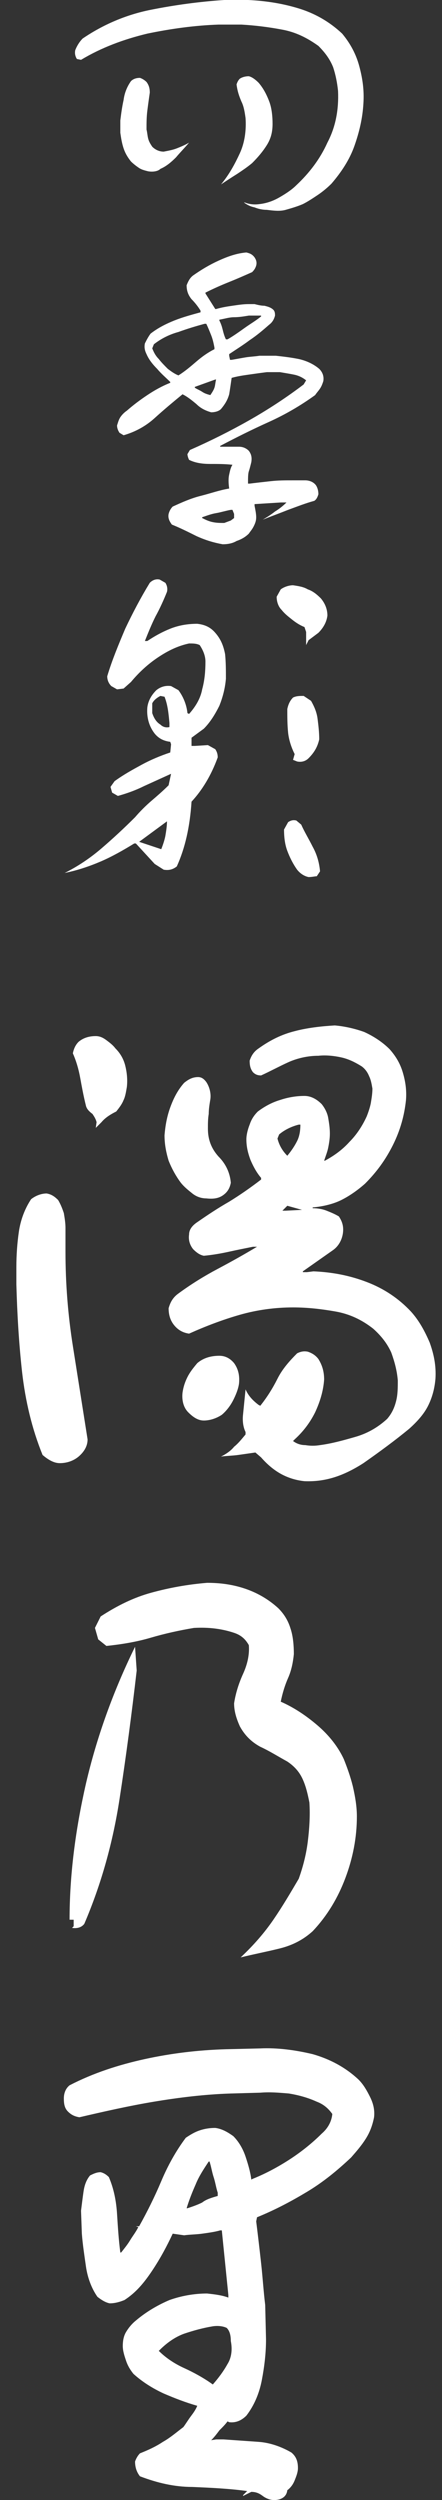 <?xml version="1.0" encoding="utf-8"?>
<!-- Generator: Adobe Illustrator 27.9.4, SVG Export Plug-In . SVG Version: 9.03 Build 54784)  -->
<svg version="1.1" id="レイヤー_1" xmlns="http://www.w3.org/2000/svg" xmlns:xlink="http://www.w3.org/1999/xlink" x="0px"
	 y="0px" viewBox="0 0 54 305" style="enable-background:new 0 0 54 305;" xml:space="preserve">
<rect x="0" y="0" width="54" height="305" fill="#333333" stroke="none"/>
<style type="text/css">
	.st0{fill:#FFFFFF;}
</style>
<path class="st0" d="M32.6,25.6c-0.5,0-1-0.1-1.5-0.3c-0.5-0.1-0.9-0.3-1.3-0.6h0.1c0.5,0.2,1.1,0.3,1.8,0.2
	c0.9-0.1,1.7-0.4,2.4-0.8s1.5-0.9,2.1-1.5c1.6-1.5,2.9-3.2,3.8-5.2c1-1.9,1.4-4,1.3-6.3c-0.1-1-0.3-2-0.6-2.9c-0.4-1-1-1.8-1.8-2.6
	c-1.4-1-2.8-1.7-4.5-2c-1.6-0.3-3.2-0.5-4.9-0.6h-2.8c-2.9,0.1-5.8,0.5-8.7,1.1c-2.9,0.7-5.6,1.7-8.1,3.2L9.4,7.2
	C9.2,6.9,9.1,6.5,9.2,6.1c0.2-0.5,0.5-1,0.9-1.4c2.5-1.7,5.3-2.9,8.3-3.5c3-0.6,6-1,9-1.2h2.9c2.1,0.1,4.1,0.4,6.1,1
	c2,0.6,3.8,1.6,5.4,3.1c1,1.2,1.7,2.5,2.1,4c0.4,1.5,0.6,2.9,0.5,4.5c-0.1,1.8-0.5,3.5-1.1,5.2c-0.6,1.7-1.6,3.2-2.8,4.6
	c-0.5,0.5-1.1,1-1.7,1.4c-0.6,0.4-1.2,0.8-1.8,1.1c-0.7,0.3-1.4,0.5-2.1,0.7S33.4,25.7,32.6,25.6z M18.1,20.9
	c-0.4-0.1-0.8-0.2-1.1-0.4s-0.7-0.5-1-0.8c-0.4-0.5-0.7-1-0.9-1.6c-0.2-0.6-0.3-1.2-0.4-1.9v-1.5c0.1-0.8,0.2-1.6,0.4-2.5
	c0.1-0.8,0.4-1.6,0.9-2.3c0.3-0.3,0.7-0.4,1.1-0.4c0.3,0.1,0.6,0.3,0.8,0.5c0.3,0.4,0.4,0.8,0.4,1.3c-0.1,0.7-0.2,1.4-0.3,2.2
	c-0.1,0.8-0.1,1.5-0.1,2.3c0.1,0.4,0.1,0.7,0.2,1.1c0.1,0.4,0.3,0.7,0.5,1c0.4,0.4,0.9,0.6,1.4,0.6c0.5-0.1,1.1-0.2,1.6-0.4
	c0.5-0.2,1-0.4,1.5-0.7c-0.5,0.6-1.1,1.2-1.6,1.8c-0.6,0.6-1.2,1.1-1.9,1.4C19.3,20.9,18.7,21,18.1,20.9z M27,22.5L27,22.5
	c1-1.2,1.7-2.5,2.3-3.8c0.6-1.3,0.8-2.8,0.7-4.3c-0.1-0.7-0.2-1.4-0.5-2c-0.3-0.7-0.5-1.3-0.6-2.1c0.1-0.3,0.2-0.5,0.4-0.7
	c0.3-0.2,0.7-0.3,1.1-0.3c0.4,0.1,0.8,0.4,1.2,0.8c0.6,0.7,1,1.5,1.3,2.3s0.4,1.8,0.4,2.7c0,1-0.2,1.8-0.7,2.6
	c-0.5,0.8-1.1,1.5-1.8,2.2c-0.6,0.5-1.2,0.9-1.8,1.3C28.2,21.7,27.6,22.1,27,22.5z"/>
<path class="st0" d="M27.2,66.4c-1.1-0.2-2.1-0.5-3.2-1c-1-0.5-2-1-3-1.4c-0.3-0.4-0.5-0.8-0.4-1.3c0.1-0.4,0.3-0.7,0.5-0.9
	c1.1-0.5,2.2-1,3.4-1.3s2.3-0.7,3.5-0.9c-0.1-0.7-0.1-1.3,0-1.7c0.1-0.5,0.2-0.9,0.4-1.2c-0.9-0.1-1.8-0.1-2.7-0.1
	c-0.9,0-1.8-0.1-2.6-0.5c-0.1-0.2-0.2-0.5-0.2-0.7l0.3-0.5c2.5-1.1,4.9-2.3,7.2-3.6c2.3-1.3,4.6-2.8,6.7-4.4l0.3-0.5
	c-0.5-0.4-1-0.6-1.5-0.7c-0.5-0.1-1.1-0.2-1.7-0.3h-1.6c-0.8,0.1-1.5,0.2-2.2,0.3c-0.7,0.1-1.4,0.2-2.1,0.4c-0.1,0.7-0.2,1.4-0.3,2
	c-0.2,0.7-0.5,1.2-1,1.8c-0.3,0.3-0.8,0.4-1.2,0.4c-0.7-0.2-1.3-0.5-1.8-1c-0.6-0.5-1.1-0.9-1.7-1.2c-1.1,0.9-2.3,1.9-3.4,2.9
	c-1.1,1-2.4,1.7-3.8,2.1l-0.5-0.3c-0.2-0.3-0.3-0.6-0.3-0.9c0.1-0.3,0.2-0.7,0.4-1c0.2-0.3,0.5-0.6,0.8-0.8c0.8-0.7,1.6-1.3,2.5-1.9
	c0.9-0.6,1.8-1.1,2.8-1.5v-0.1c-0.5-0.5-1.1-1-1.6-1.6c-0.5-0.5-1-1.1-1.3-1.8c-0.2-0.4-0.3-0.8-0.2-1.3c0.2-0.4,0.4-0.8,0.7-1.2
	c0.9-0.7,1.9-1.2,2.9-1.6c1-0.4,2.1-0.7,3.2-1l0-0.2c-0.3-0.5-0.7-1-1.1-1.4c-0.4-0.5-0.6-1-0.6-1.7c0.2-0.5,0.4-0.9,0.8-1.2
	c1-0.7,2-1.3,3.1-1.8c1.1-0.5,2.2-0.9,3.4-1c0.4,0.1,0.7,0.2,1,0.6c0.2,0.3,0.3,0.6,0.2,1c-0.1,0.3-0.2,0.5-0.5,0.8
	c-0.9,0.4-1.8,0.8-2.8,1.2c-1,0.4-1.9,0.8-2.9,1.3v0.1l1.2,1.9h0.1c0.7-0.2,1.3-0.3,2-0.4s1.3-0.2,2-0.2l0.5,0l0.2,0
	c0.4,0.1,0.8,0.2,1.2,0.2c0.4,0.1,0.8,0.2,1.1,0.5c0.2,0.2,0.2,0.5,0.2,0.7c-0.1,0.4-0.3,0.8-0.7,1.1c-0.8,0.7-1.5,1.3-2.4,1.9
	c-0.8,0.6-1.6,1.1-2.5,1.7v0.2l0.1,0.5h0.2c0.6-0.1,1.1-0.2,1.7-0.3c0.6-0.1,1.1-0.1,1.7-0.2h2c0.9,0.1,1.8,0.2,2.8,0.4
	c0.9,0.2,1.8,0.6,2.5,1.2c0.4,0.4,0.6,0.9,0.5,1.5c-0.1,0.3-0.2,0.6-0.4,0.9c-0.2,0.3-0.4,0.5-0.6,0.8c-1.8,1.3-3.7,2.4-5.7,3.3
	c-2,0.9-4,1.9-5.9,2.9v0.1h0.4l0,0h1.9c0.5,0,0.9,0.2,1.2,0.5c0.3,0.4,0.4,0.8,0.3,1.4c-0.1,0.4-0.2,0.8-0.3,1.1
	c-0.1,0.3-0.1,0.8-0.1,1.5h0.2c0.8-0.1,1.7-0.2,2.6-0.3c0.9-0.1,1.7-0.1,2.6-0.1h1.6c0.5,0,1,0.2,1.3,0.6c0.2,0.3,0.3,0.7,0.3,1.1
	c-0.1,0.3-0.2,0.6-0.5,0.8c-1.1,0.3-2.1,0.7-3.2,1.1c-1,0.4-2.1,0.8-3.1,1.2c0.5-0.3,1-0.6,1.5-1c0.5-0.3,1-0.7,1.4-1.1h-0.7
	l-3.2,0.2v0.2c0.1,0.5,0.2,1,0.2,1.4c0,0.4-0.1,0.7-0.3,1.1s-0.4,0.6-0.6,0.9c-0.4,0.4-0.9,0.7-1.5,0.9
	C28.4,66.3,27.8,66.4,27.2,66.4z M21.8,45.8c0.8-0.5,1.5-1.1,2.2-1.7c0.7-0.6,1.4-1.1,2.2-1.5v-0.2c-0.1-0.5-0.2-1-0.4-1.5
	c-0.2-0.5-0.4-1-0.6-1.4H25c-1.1,0.3-2.1,0.6-3.2,1c-1.1,0.3-2.1,0.8-3,1.5l-0.2,0.5c0.2,0.5,0.4,0.9,0.8,1.3
	c0.3,0.4,0.7,0.8,1.1,1.2C20.9,45.3,21.3,45.6,21.8,45.8L21.8,45.8z M25.7,48.2L25.7,48.2c0.2-0.3,0.4-0.6,0.5-0.9
	c0.1-0.3,0.1-0.6,0.2-1h-0.1l-2.5,0.9v0.1c0.3,0.2,0.6,0.3,0.9,0.5C25,48,25.3,48.1,25.7,48.2z M28.2,63.5l0.4-0.3v-0.5l-0.2-0.5
	l-0.2,0c-0.6,0.1-1.2,0.3-1.8,0.4c-0.6,0.1-1.1,0.3-1.7,0.5v0.1c0.4,0.2,0.8,0.4,1.3,0.5s0.9,0.1,1.4,0.1L28.2,63.5z M27.8,41.4
	c0.7-0.4,1.4-0.9,2.1-1.4s1.4-0.9,2-1.4v-0.1h-1.5c-0.6,0.1-1.2,0.2-1.8,0.2s-1.2,0.2-1.8,0.3v0.1c0.2,0.4,0.3,0.7,0.4,1.1
	c0.1,0.4,0.2,0.8,0.4,1.2L27.8,41.4L27.8,41.4z"/>
<path class="st0" d="M20,106.1l-1.1-0.7l-2.3-2.5h-0.2c-1.3,0.8-2.7,1.6-4.1,2.2s-2.9,1.1-4.4,1.4c1.6-0.8,3.1-1.8,4.5-3
	s2.8-2.5,4.1-3.8c0.6-0.7,1.3-1.4,2-2c0.7-0.6,1.4-1.2,2.1-1.9l0.3-1.4c-1.1,0.5-2.2,1-3.3,1.5c-1,0.5-2.1,0.9-3.2,1.2l-0.7-0.4
	l-0.2-0.7l0.5-0.7c1.1-0.8,2.2-1.4,3.3-2c1.1-0.6,2.3-1.1,3.5-1.5l0.1-1l-0.1-0.3c-0.8-0.1-1.4-0.4-1.9-1c-0.7-0.9-1-2-0.9-3.2
	c0.1-0.8,0.5-1.5,1.1-2.1c0.5-0.4,1.1-0.6,1.8-0.5l0.9,0.5c0.6,0.8,1,1.8,1.1,2.8l0.2,0.1c0.8-0.9,1.4-1.9,1.6-3
	c0.3-1.1,0.4-2.2,0.4-3.4c0-0.7-0.3-1.4-0.7-2c-0.4-0.2-0.8-0.2-1.3-0.2c-1.4,0.3-2.6,0.9-3.8,1.7c-1.2,0.8-2.3,1.8-3.3,3L15.1,84
	l-0.8,0.1l-0.7-0.4c-0.3-0.3-0.5-0.7-0.5-1.2c0.6-2,1.4-3.9,2.2-5.8c0.9-1.9,1.9-3.8,3-5.6c0.3-0.3,0.7-0.5,1.2-0.4l0.7,0.4
	c0.2,0.3,0.3,0.7,0.2,1.1c-0.4,1-0.9,2.1-1.4,3c-0.5,1-0.9,2-1.3,3H18c0.9-0.6,1.8-1.1,2.8-1.5c1-0.4,2.1-0.6,3.3-0.6
	c0.9,0.1,1.6,0.4,2.2,1.1c0.7,0.8,1,1.6,1.2,2.6c0.1,1,0.1,2,0.1,3c-0.1,1.2-0.4,2.3-0.8,3.3c-0.5,1-1.1,2-1.9,2.8l-1.5,1.1v0.7
	l0,0.3h0.4l1.6-0.1l0.9,0.5c0.2,0.3,0.3,0.6,0.3,1c-0.8,2.2-1.9,4-3.2,5.4c-0.2,3.1-0.8,5.7-1.8,7.9C21.1,106.1,20.6,106.2,20,106.1
	z M19.7,103.6c0.2-0.5,0.4-1.1,0.5-1.6c0.1-0.6,0.2-1.2,0.2-1.8l-3.4,2.5L19.7,103.6z M20.7,88.7v-0.5c-0.1-1.1-0.2-2.2-0.6-3.2
	l-0.5-0.1c-0.4,0.2-0.8,0.5-1,0.9L18.6,87c0.2,0.6,0.5,1.1,1,1.4C19.9,88.7,20.3,88.8,20.7,88.7z M37.4,77.1l-0.2-0.6
	c-0.5-0.2-1-0.5-1.5-0.9c-0.5-0.4-0.9-0.7-1.3-1.2c-0.4-0.4-0.6-1-0.6-1.6l0.5-0.9c0.4-0.3,1-0.5,1.5-0.5c0.7,0.1,1.3,0.2,1.8,0.5
	c0.6,0.2,1.1,0.6,1.6,1.1c0.5,0.6,0.8,1.3,0.8,2.1c-0.1,0.8-0.5,1.5-1.1,2.1l-1.2,0.9l-0.3,0.6V77.1z M37.7,107
	c-0.5-0.1-1-0.4-1.4-0.9c-0.5-0.7-0.9-1.5-1.2-2.3c-0.3-0.8-0.4-1.7-0.4-2.6l0.5-0.9c0.3-0.2,0.6-0.3,1-0.2l0.6,0.5
	c0.4,0.9,0.9,1.7,1.4,2.7c0.5,0.9,0.8,1.9,0.9,3l-0.4,0.6C38.5,106.9,38.1,107,37.7,107z M36.3,92.9l-0.5-0.2l0.2-0.7
	c-0.4-0.8-0.7-1.7-0.8-2.6c-0.1-1-0.1-1.9-0.1-2.9c0.1-0.5,0.3-1,0.7-1.4c0.4-0.2,0.8-0.2,1.3-0.2l0.9,0.6c0.4,0.7,0.7,1.4,0.8,2.2
	c0.1,0.8,0.2,1.6,0.2,2.5c-0.2,0.9-0.6,1.6-1.3,2.3C37.3,92.9,36.8,93,36.3,92.9z"/>
<path class="st0" d="M7.3,178.5c-0.7,0-1.4-0.4-2.1-1c-1.3-3.2-2.1-6.6-2.5-10.1c-0.4-3.6-0.6-7.1-0.7-10.7v-0.8v-1.3
	c0-1.5,0.1-2.9,0.3-4.3c0.2-1.4,0.7-2.8,1.5-4c0.5-0.4,1.2-0.7,1.9-0.7c0.6,0.1,1,0.4,1.4,0.8c0.3,0.5,0.5,1,0.7,1.6
	c0.1,0.6,0.2,1.2,0.2,1.8v2.9c0,3.9,0.3,7.7,0.9,11.5c0.6,3.8,1.2,7.6,1.8,11.4c0,0.8-0.4,1.5-1.1,2.1C9,178.2,8.2,178.5,7.3,178.5z
	 M11.7,137.6L11.7,137.6l0.1-0.7c-0.1-0.4-0.3-0.7-0.5-1c-0.4-0.3-0.7-0.6-0.8-1c-0.3-1.2-0.5-2.3-0.7-3.4c-0.2-1.1-0.5-2.1-0.9-3
	c0.1-0.5,0.3-1,0.7-1.4c0.6-0.5,1.3-0.7,2.1-0.7c0.5,0,0.9,0.2,1.3,0.5c0.4,0.3,0.8,0.6,1.1,1c0.6,0.6,1,1.3,1.2,2.1
	c0.2,0.8,0.3,1.7,0.2,2.6c-0.1,0.6-0.2,1.2-0.4,1.6c-0.2,0.5-0.5,0.9-0.9,1.4c-0.6,0.3-1.3,0.7-1.8,1.3L11.7,137.6L11.7,137.6z
	 M25.2,146.2c-0.6,0-1.2-0.2-1.7-0.6c-0.5-0.4-1-0.8-1.4-1.3c-0.6-0.8-1.1-1.7-1.5-2.7c-0.3-1-0.5-2-0.5-3.1
	c0.1-1.2,0.3-2.3,0.7-3.4c0.4-1.1,0.9-2.1,1.7-3c0.5-0.4,1-0.7,1.7-0.7c0.4,0,0.7,0.2,1,0.6c0.4,0.6,0.6,1.4,0.5,2.1
	c-0.1,0.6-0.2,1.2-0.2,1.8c-0.1,0.6-0.1,1.2-0.1,1.8c0,1.3,0.4,2.4,1.3,3.4c0.9,0.9,1.4,2,1.5,3.2c-0.1,0.5-0.3,1-0.8,1.4
	C26.8,146.2,26.1,146.3,25.2,146.2z M37.2,180.7c-1-0.1-2-0.4-2.9-0.9c-0.9-0.5-1.7-1.2-2.4-2l-0.7-0.6c-0.7,0.1-1.4,0.2-2.1,0.3
	s-1.4,0.1-2.1,0.2c0.6-0.3,1.2-0.7,1.6-1.2c0.5-0.4,0.9-0.9,1.4-1.5v-0.3c-0.3-0.6-0.4-1.4-0.3-2.2l0.3-3c0.3,0.7,0.8,1.3,1.6,1.9
	l0.2,0.1c0.8-1,1.5-2.1,2.1-3.3c0.6-1.2,1.5-2.2,2.4-3.1c0.4-0.2,0.8-0.3,1.3-0.2c0.6,0.2,1,0.5,1.3,0.9c0.5,0.8,0.7,1.6,0.7,2.5
	c-0.1,1.4-0.5,2.7-1.1,4c-0.6,1.2-1.4,2.3-2.5,3.3l-0.2,0.2c0.4,0.3,0.9,0.5,1.5,0.5c0.6,0.1,1.2,0.1,1.8,0c1.5-0.2,2.9-0.6,4.3-1
	c1.4-0.4,2.7-1.1,3.9-2.2c0.6-0.7,0.9-1.4,1.1-2.2s0.2-1.6,0.2-2.5c-0.1-1.2-0.4-2.3-0.8-3.4c-0.5-1.1-1.2-2-2.2-2.9
	c-1.4-1.1-2.9-1.8-4.6-2.1c-1.7-0.3-3.4-0.5-5.2-0.5c-2.2,0-4.4,0.3-6.5,0.9c-2.1,0.6-4.2,1.4-6.2,2.3c-0.7-0.1-1.3-0.4-1.8-1
	c-0.5-0.6-0.7-1.3-0.7-2.1c0.2-0.7,0.5-1.3,1.2-1.8c1.5-1.1,3.1-2.1,4.8-3c1.7-0.9,3.3-1.8,4.8-2.7h-0.5c-1,0.2-2,0.4-2.9,0.6
	c-0.9,0.2-2,0.4-3.1,0.5c-0.5-0.1-0.9-0.4-1.3-0.8c-0.4-0.5-0.6-1.1-0.5-1.8c0-0.6,0.4-1.1,1-1.5c1.3-0.9,2.5-1.7,3.9-2.5
	c1.3-0.8,2.6-1.7,3.9-2.7v-0.2c-0.6-0.7-1-1.5-1.3-2.2c-0.3-0.8-0.5-1.6-0.5-2.5c0-0.6,0.2-1.3,0.4-1.8c0.2-0.6,0.5-1.1,1-1.6
	c0.8-0.6,1.7-1.1,2.7-1.4c0.9-0.3,1.9-0.5,3-0.5c0.8,0,1.5,0.4,2.1,1c0.4,0.5,0.7,1.1,0.8,1.7s0.2,1.2,0.2,1.9
	c0,0.6-0.1,1.2-0.2,1.7c-0.1,0.5-0.3,1-0.5,1.6h0.1c1.1-0.6,2.1-1.3,3-2.3c0.9-0.9,1.6-2,2.1-3.1c0.2-0.5,0.4-1.1,0.5-1.6
	c0.1-0.6,0.2-1.2,0.2-1.8c-0.1-0.6-0.2-1.1-0.4-1.5c-0.2-0.5-0.5-0.9-0.9-1.2c-0.8-0.5-1.6-0.9-2.5-1.1c-0.9-0.2-1.9-0.3-2.8-0.2
	c-1.3,0-2.6,0.3-3.7,0.8c-1.1,0.5-2.2,1.1-3.3,1.6c-0.4,0-0.7-0.1-1-0.4c-0.3-0.4-0.4-0.8-0.4-1.4c0.2-0.6,0.5-1.1,1.1-1.5
	c1.4-1,2.8-1.7,4.4-2.1c1.5-0.4,3.2-0.6,4.9-0.7c1.2,0.1,2.5,0.4,3.6,0.8c1.1,0.5,2.2,1.2,3.1,2.1c0.8,0.9,1.3,1.8,1.6,2.8
	c0.3,1,0.5,2.1,0.4,3.4c-0.2,1.9-0.7,3.7-1.6,5.5s-2,3.3-3.4,4.7c-0.9,0.8-1.9,1.5-2.9,2s-2.3,0.8-3.5,0.9v0.1
	c0.6,0,1.2,0.1,1.7,0.3c0.5,0.2,1,0.4,1.5,0.7c0.4,0.6,0.6,1.2,0.5,2c-0.1,0.8-0.5,1.6-1.2,2.1l-3.7,2.6v0.1h0.5l0.8-0.1
	c2.3,0.1,4.4,0.5,6.5,1.3c2.1,0.8,3.9,2,5.4,3.6c1,1.1,1.7,2.4,2.3,3.8c0.5,1.4,0.8,2.8,0.7,4.4c-0.1,1.2-0.4,2.3-0.9,3.3
	c-0.5,1-1.3,1.9-2.3,2.8c-1.7,1.4-3.6,2.8-5.6,4.2C41.9,180.1,39.7,180.8,37.2,180.7z M24.9,173.3c-0.7,0-1.3-0.4-1.9-1
	c-0.6-0.6-0.8-1.5-0.7-2.4c0.1-0.7,0.3-1.3,0.6-1.9c0.3-0.6,0.7-1.1,1.2-1.7c0.7-0.6,1.6-0.9,2.7-0.9c0.7,0,1.3,0.3,1.8,0.9
	c0.5,0.7,0.7,1.5,0.6,2.5c-0.1,0.7-0.4,1.4-0.7,2s-0.8,1.3-1.4,1.8C26.5,173,25.7,173.3,24.9,173.3z M35.1,141
	c0.5-0.6,0.9-1.2,1.2-1.8s0.4-1.3,0.4-2h-0.2c-0.8,0.2-1.7,0.6-2.4,1.2l-0.2,0.5C34.1,139.7,34.5,140.4,35.1,141L35.1,141z
	 M36.9,147.6l-1.8-0.5l-0.6,0.6h0.4L36.9,147.6z"/>
<path class="st0" d="M8.8,235.2L9,235v-0.8H8.5c0-5.4,0.7-10.9,2-16.6c1.3-5.6,3.3-11.2,6-16.7l0.2,2.9c-0.6,5.2-1.3,10.5-2.1,15.7
	c-0.8,5.2-2.2,10.3-4.3,15.2C10,235.1,9.5,235.3,8.8,235.2z M29.4,238.8c1.6-1.5,2.9-3,4-4.6c1.1-1.6,2.1-3.3,3.1-5
	c0.5-1.4,0.9-2.9,1.1-4.5s0.3-3.2,0.2-4.8c-0.2-1-0.4-1.9-0.8-2.8s-1-1.6-1.9-2.2c-1.1-0.6-2.2-1.3-3.3-1.8
	c-1.1-0.6-1.9-1.4-2.5-2.5c-0.4-0.9-0.7-1.8-0.7-2.8c0.2-1.3,0.6-2.5,1.1-3.6s0.8-2.3,0.7-3.5c-0.4-0.7-0.9-1.2-1.8-1.5
	c-1.5-0.5-3.1-0.7-4.9-0.6c-1.8,0.3-3.6,0.7-5.3,1.2c-1.7,0.5-3.5,0.8-5.4,1L12,200l-0.4-1.4l0.7-1.4c2-1.3,4-2.3,6.2-2.9
	c2.2-0.6,4.4-1,6.8-1.2c1.6,0,3.1,0.2,4.6,0.7c1.5,0.5,2.9,1.3,4.1,2.4c0.7,0.7,1.2,1.5,1.5,2.5c0.3,0.9,0.4,2,0.4,3.1
	c-0.1,1-0.3,2-0.7,2.9c-0.4,0.9-0.7,1.9-0.9,2.9c1.6,0.7,3.1,1.7,4.5,2.9c1.4,1.2,2.5,2.6,3.2,4.1c0.4,1,0.8,2.1,1.1,3.3
	c0.3,1.3,0.5,2.5,0.5,3.7c0,2.6-0.5,5.1-1.4,7.5c-0.9,2.4-2.2,4.6-4,6.5c-1.1,1-2.4,1.7-4,2.1S31,238.4,29.4,238.8z"/>
<path class="st0" d="M33.5,305c-0.5,0-1-0.2-1.4-0.5c-0.4-0.3-0.8-0.5-1.4-0.5l-1,0.5v-0.1l0.5-0.5c-2.2-0.3-4.4-0.4-6.7-0.5
	c-2.2,0-4.3-0.5-6.4-1.3c-0.4-0.5-0.6-1.1-0.6-1.8c0.1-0.3,0.3-0.7,0.6-1c1-0.4,1.9-0.8,2.8-1.4c0.9-0.5,1.7-1.2,2.5-1.8
	c0.3-0.4,0.6-0.9,0.9-1.3c0.3-0.4,0.6-0.8,0.8-1.3c-1.4-0.4-2.7-0.9-4.1-1.5c-1.3-0.6-2.6-1.4-3.7-2.4c-0.4-0.5-0.7-1-0.9-1.6
	c-0.2-0.6-0.4-1.2-0.4-1.8c0-0.6,0.1-1.2,0.4-1.7c0.3-0.5,0.7-1,1.2-1.4c1.3-1.1,2.7-1.9,4.1-2.5c1.4-0.5,3-0.8,4.6-0.8
	c0.9,0.1,1.8,0.2,2.6,0.5v-0.3l-0.8-7.9h-0.2c-0.7,0.2-1.5,0.3-2.2,0.4c-0.7,0.1-1.5,0.1-2.2,0.2l-1.4-0.2c-0.7,1.5-1.5,3-2.5,4.5
	s-2,2.7-3.4,3.6c-0.5,0.2-1.1,0.4-1.8,0.4c-0.5-0.1-1-0.4-1.5-0.8c-0.7-1-1.2-2.3-1.4-3.7s-0.4-2.7-0.5-4l-0.1-2.8
	c0.1-0.8,0.2-1.6,0.3-2.3c0.1-0.7,0.3-1.4,0.8-2c0.4-0.2,0.8-0.4,1.3-0.4c0.4,0.1,0.7,0.3,1,0.6c0.6,1.4,0.9,2.9,1,4.5
	c0.1,1.6,0.2,3.2,0.4,4.7h0.1c0.4-0.5,0.8-1,1.1-1.5c0.3-0.5,0.7-1,1-1.6l-0.3-0.1h0.4c1-1.8,1.9-3.6,2.7-5.5c0.8-1.9,1.8-3.7,3-5.3
	c0.6-0.4,1.1-0.7,1.7-0.9c0.6-0.2,1.2-0.3,1.9-0.3c0.8,0.1,1.5,0.5,2.2,1c0.7,0.7,1.2,1.6,1.5,2.5c0.3,0.9,0.6,1.9,0.7,2.8l0.2-0.1
	c1.5-0.6,3-1.4,4.4-2.3s2.8-2,4-3.2c0.7-0.6,1.2-1.4,1.3-2.4c-0.5-0.7-1.1-1.2-1.9-1.5c-1.1-0.5-2.2-0.8-3.4-1
	c-1.2-0.1-2.3-0.2-3.5-0.1l-3.6,0.1c-3.2,0.1-6.4,0.5-9.4,1c-3,0.5-6.1,1.2-9.1,1.9c-0.6-0.1-1-0.3-1.4-0.7
	c-0.4-0.4-0.5-0.9-0.5-1.6c0-0.6,0.2-1.2,0.7-1.6c2.9-1.5,6-2.5,9.2-3.2s6.5-1.1,9.9-1.2l4.2-0.1c2.1-0.1,4.3,0.2,6.4,0.7
	c2.1,0.6,4,1.6,5.6,3.1c0.6,0.6,1,1.3,1.4,2.1c0.4,0.8,0.6,1.6,0.5,2.5c-0.2,1-0.5,1.8-1,2.6s-1.1,1.5-1.8,2.3
	c-1.7,1.6-3.4,3-5.4,4.2s-3.9,2.2-6.1,3.1l-0.1,0.5c0.2,1.6,0.4,3.3,0.6,5.1s0.3,3.5,0.5,5.1l0.1,4.2c0,1.7-0.2,3.3-0.5,4.9
	c-0.3,1.6-0.9,3.1-1.9,4.4c-0.6,0.6-1.3,0.9-2.1,0.8l-0.2-0.1c-0.3,0.4-0.6,0.7-1,1.1c-0.3,0.4-0.6,0.8-1,1.2l0.6-0.1h0.9
	c1.4,0.1,2.9,0.2,4.3,0.3s2.8,0.6,4,1.3c0.6,0.5,0.8,1.1,0.8,1.9c0,0.5-0.2,1-0.4,1.5c-0.2,0.5-0.5,0.9-0.9,1.2
	C35,304.7,34.2,305,33.5,305z M26,290.9c0.7-0.8,1.3-1.6,1.8-2.5c0.5-0.8,0.6-1.8,0.4-2.8c0-0.6-0.1-1.2-0.5-1.6
	c-0.4-0.2-1-0.3-1.7-0.2c-1.2,0.2-2.3,0.5-3.5,0.9c-1.1,0.4-2.1,1.1-3,2l-0.1,0.1c0.9,0.9,2,1.6,3.1,2.1S24.9,290.1,26,290.9
	L26,290.9z M26.6,267.9v-0.4c-0.2-0.6-0.3-1.3-0.5-1.9c-0.2-0.6-0.3-1.3-0.5-1.9h-0.1c-0.6,0.9-1.2,1.8-1.6,2.8
	c-0.4,0.9-0.8,1.9-1.1,2.9h0.1c0.6-0.2,1.2-0.4,1.8-0.7C25.2,268.3,25.9,268.1,26.6,267.9z"/>
</svg>
